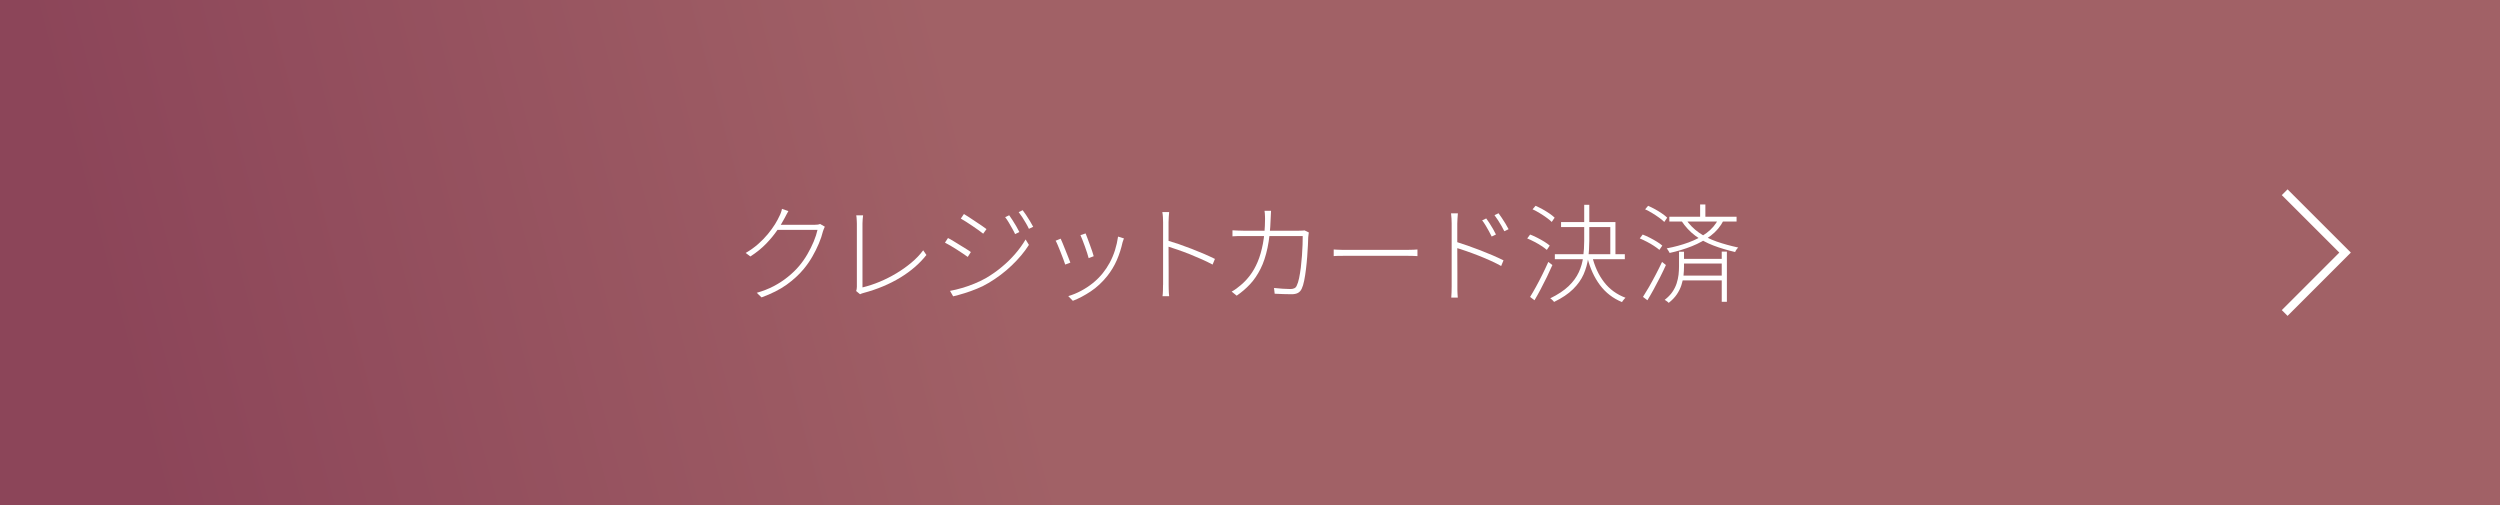 <?xml version="1.0" encoding="UTF-8"?><svg id="_イヤー_2" xmlns="http://www.w3.org/2000/svg" xmlns:xlink="http://www.w3.org/1999/xlink" viewBox="0 0 490.42 99.11"><rect x="0" y="0" width="490.42" height="99.11" fill="#333333" stroke="none"/><defs><style>.cls-1{fill:#fff;}.cls-2{fill:none;stroke:#fff;stroke-miterlimit:10;stroke-width:1.6px;}.cls-3{fill:url(#_称未設定グラデーション_11);}</style><linearGradient id="_称未設定グラデーション_11" x1="-40.28" y1="124.93" x2="517.95" y2="-22.46" gradientTransform="matrix(1, 0, 0, 1, 0, 0)" gradientUnits="userSpaceOnUse"><stop offset=".13" stop-color="#8c4559"/><stop offset=".43" stop-color="#a16166"/></linearGradient></defs><g id="_ザイン"><g><rect class="cls-3" width="490.42" height="99.11"/><g><path class="cls-1" d="M154.66,41.4c-.13,.21-.25,.44-.38,.69s-.24,.47-.34,.65c-.38,.73-.86,1.53-1.46,2.41-.6,.88-1.32,1.76-2.18,2.65-.86,.89-1.89,1.73-3.1,2.51l-.92-.69c.9-.52,1.71-1.1,2.44-1.74,.73-.64,1.36-1.3,1.91-1.96,.55-.67,1.01-1.31,1.4-1.93,.38-.62,.68-1.17,.89-1.65,.08-.14,.18-.35,.27-.62,.1-.27,.17-.52,.21-.75l1.26,.44Zm7.14,3.07c-.07,.13-.14,.28-.2,.46s-.12,.33-.16,.44c-.18,.76-.45,1.56-.81,2.41-.36,.85-.78,1.7-1.27,2.55-.49,.85-1.05,1.66-1.68,2.42-.92,1.12-2.05,2.15-3.37,3.1-1.32,.95-2.96,1.77-4.92,2.49l-.94-.9c1.2-.34,2.31-.77,3.32-1.3,1.01-.53,1.94-1.14,2.78-1.82,.85-.68,1.59-1.4,2.24-2.17,.59-.7,1.12-1.46,1.6-2.29,.48-.83,.89-1.65,1.23-2.47,.34-.82,.59-1.59,.75-2.3h-8.19l.48-.99h7.12c.25,0,.47-.01,.65-.04s.33-.07,.44-.13l.95,.55Z"/><path class="cls-1" d="M167.95,57.09c.04-.11,.08-.23,.1-.37,.03-.13,.04-.29,.04-.47v-12.37c0-.14,0-.32-.02-.55-.01-.22-.03-.44-.04-.64-.01-.2-.04-.35-.06-.45h1.34c-.03,.17-.06,.42-.08,.76-.03,.34-.04,.62-.04,.86v12.52c1.11-.27,2.22-.63,3.35-1.1,1.13-.47,2.22-1.02,3.29-1.66s2.05-1.34,2.96-2.1c.91-.76,1.68-1.57,2.31-2.42l.63,.92c-1.32,1.68-3.03,3.16-5.13,4.44-2.11,1.28-4.51,2.29-7.21,3.01-.1,.03-.21,.06-.33,.1-.12,.04-.23,.09-.35,.15l-.76-.63Z"/><path class="cls-1" d="M185.96,46.69c.29,.14,.65,.34,1.07,.6,.42,.26,.85,.53,1.3,.8,.45,.27,.86,.53,1.25,.77,.38,.24,.68,.43,.87,.59l-.61,.95c-.24-.17-.55-.38-.92-.64s-.78-.53-1.22-.8c-.43-.27-.86-.53-1.27-.78-.41-.24-.77-.44-1.06-.58l.59-.9Zm.4,10.37c.77-.14,1.56-.33,2.37-.57,.81-.24,1.62-.52,2.42-.85s1.53-.68,2.21-1.06c1.15-.67,2.21-1.41,3.17-2.22,.97-.8,1.84-1.66,2.62-2.56,.78-.9,1.46-1.84,2.04-2.83l.65,1.07c-.88,1.39-2.01,2.73-3.38,4.04-1.37,1.31-2.88,2.45-4.54,3.43-.7,.42-1.46,.8-2.28,1.13-.82,.34-1.63,.63-2.44,.88-.81,.25-1.54,.45-2.22,.61l-.63-1.09Zm2.73-15.08c.29,.17,.64,.39,1.05,.66,.41,.27,.83,.56,1.28,.85,.45,.29,.86,.57,1.24,.83,.38,.26,.66,.47,.86,.62l-.65,.9c-.22-.18-.52-.41-.89-.67-.37-.27-.77-.55-1.21-.84-.43-.29-.85-.57-1.26-.83-.41-.26-.75-.46-1.03-.62l.61-.9Zm8.88,.25c.17,.22,.38,.53,.63,.92,.25,.39,.5,.8,.75,1.22,.24,.42,.45,.8,.62,1.15l-.84,.4c-.15-.34-.34-.7-.57-1.1-.22-.4-.46-.8-.69-1.2-.24-.4-.47-.74-.69-1.02l.8-.38Zm2.65-.99c.18,.22,.4,.53,.65,.91,.25,.39,.51,.79,.77,1.21,.26,.42,.47,.8,.64,1.13l-.84,.4c-.15-.34-.35-.7-.58-1.1-.23-.4-.47-.79-.72-1.18-.25-.38-.49-.72-.71-1l.8-.38Z"/><path class="cls-1" d="M208.07,46.82c.1,.2,.23,.5,.39,.9,.16,.41,.34,.85,.54,1.34,.2,.49,.38,.96,.56,1.4,.17,.44,.31,.79,.41,1.06l-1.01,.38c-.08-.27-.21-.63-.38-1.08s-.35-.93-.55-1.43c-.2-.5-.38-.94-.55-1.34-.17-.4-.3-.67-.4-.83l.99-.4Zm12.41-.06c-.06,.14-.1,.27-.14,.4-.04,.13-.07,.24-.12,.34-.27,1.22-.64,2.39-1.13,3.52-.49,1.13-1.12,2.17-1.89,3.14-.97,1.2-2.04,2.21-3.23,3s-2.36,1.41-3.51,1.85l-.9-.92c.84-.25,1.67-.59,2.48-1.02,.81-.43,1.59-.93,2.32-1.52s1.39-1.24,1.96-1.95c.5-.62,.96-1.31,1.38-2.08,.41-.77,.76-1.59,1.03-2.45,.27-.86,.47-1.75,.6-2.66l1.16,.36Zm-7.52-.97c.08,.2,.2,.5,.35,.9,.15,.41,.31,.84,.48,1.3,.17,.46,.33,.9,.47,1.32s.24,.74,.29,.95l-.99,.38c-.06-.22-.15-.54-.28-.96-.13-.41-.28-.85-.45-1.32s-.33-.9-.49-1.3c-.16-.4-.29-.71-.39-.93l1.01-.34Z"/><path class="cls-1" d="M228.16,55.89v-12.29c0-.27-.01-.59-.03-.98-.02-.38-.06-.72-.12-1.02h1.34c-.03,.28-.06,.62-.08,1.02-.03,.4-.04,.72-.04,.98v4.72c0,.88,0,1.75,.01,2.59,0,.85,.01,1.62,.01,2.33v2.64c0,.24,0,.49,.01,.76,0,.27,.02,.53,.03,.79,.01,.26,.03,.49,.06,.68h-1.3c.04-.29,.07-.64,.08-1.05,.01-.41,.02-.8,.02-1.18Zm.86-8.71c.69,.2,1.44,.44,2.26,.72,.82,.29,1.65,.59,2.5,.92s1.66,.66,2.45,1c.78,.34,1.48,.66,2.1,.97l-.46,1.11c-.6-.32-1.29-.66-2.07-1.01-.78-.35-1.58-.69-2.4-1.02-.83-.33-1.62-.62-2.37-.88s-1.42-.48-2-.66v-1.15Z"/><path class="cls-1" d="M249.34,41.34c-.01,.22-.03,.48-.04,.78-.01,.29-.03,.57-.04,.82-.07,2.17-.27,4.06-.61,5.66-.34,1.6-.79,2.99-1.38,4.15s-1.26,2.16-2.05,3c-.78,.84-1.66,1.59-2.62,2.25l-.99-.8c.28-.14,.58-.33,.91-.57,.33-.24,.62-.47,.87-.69,.64-.53,1.25-1.17,1.82-1.92,.57-.75,1.07-1.63,1.5-2.65,.43-1.01,.78-2.22,1.04-3.6,.26-1.39,.4-2.99,.41-4.81,0-.17,0-.34-.01-.52,0-.18-.02-.37-.03-.57-.01-.2-.03-.37-.06-.52h1.28Zm7.41,4.26c-.03,.18-.05,.35-.07,.51s-.04,.32-.05,.47c-.01,.36-.04,.88-.06,1.55-.03,.67-.07,1.41-.14,2.23-.06,.81-.14,1.62-.24,2.44-.1,.81-.21,1.56-.35,2.24-.13,.68-.3,1.21-.49,1.61s-.45,.67-.77,.83c-.31,.16-.72,.24-1.23,.24-.48,0-1-.01-1.59-.03-.58-.02-1.15-.05-1.71-.07l-.13-1.13c.59,.06,1.16,.11,1.7,.15s1.05,.06,1.51,.06c.28,0,.53-.04,.75-.14,.22-.09,.38-.26,.49-.51,.18-.36,.34-.86,.47-1.48,.13-.62,.24-1.32,.34-2.08,.09-.76,.16-1.53,.22-2.31,.06-.78,.09-1.5,.12-2.18,.02-.68,.03-1.24,.03-1.69h-11.55c-.45,0-.85,0-1.2,0-.35,0-.69,.03-1.03,.05v-1.18c.34,.01,.69,.03,1.05,.05,.36,.02,.75,.03,1.16,.03h10.75c.29,0,.53,0,.71-.02,.18-.01,.34-.03,.48-.04l.82,.4Z"/><path class="cls-1" d="M261.63,48.94c.18,.01,.4,.03,.66,.04,.26,.01,.56,.02,.89,.03,.34,0,.71,.01,1.11,.01h11.63c.55,0,.99-.01,1.33-.03,.34-.02,.61-.04,.81-.05v1.3c-.2-.01-.48-.03-.85-.04-.37-.01-.79-.02-1.27-.02h-11.65c-.57,0-1.09,0-1.54,.01-.46,0-.83,.02-1.12,.05v-1.3Z"/><path class="cls-1" d="M284.77,56.14v-12.29c0-.25-.01-.57-.03-.96s-.05-.73-.09-1.04h1.34c-.03,.29-.06,.64-.08,1.04-.03,.4-.04,.72-.04,.96v4.75c0,.88,0,1.75,.01,2.59,0,.85,.01,1.62,.01,2.33v3.38c0,.27,.01,.54,.03,.79s.04,.48,.05,.69h-1.28c.03-.29,.05-.65,.06-1.06,.01-.41,.02-.81,.02-1.19Zm.86-8.71c.69,.21,1.44,.46,2.26,.75,.82,.29,1.65,.6,2.5,.92,.85,.33,1.66,.66,2.45,1,.78,.34,1.48,.66,2.1,.97l-.46,1.11c-.6-.34-1.29-.68-2.06-1.03-.77-.35-1.57-.69-2.39-1.01-.83-.32-1.62-.62-2.38-.88-.76-.27-1.43-.48-2.01-.65v-1.18Zm5.92-4.58c.17,.22,.37,.52,.61,.88s.48,.75,.71,1.16c.24,.41,.43,.78,.59,1.11l-.84,.4c-.15-.32-.34-.67-.55-1.06-.21-.38-.43-.76-.65-1.13-.22-.37-.45-.7-.67-.98l.8-.38Zm2.42-1.01c.17,.22,.37,.52,.62,.88,.24,.36,.49,.75,.73,1.14,.24,.4,.45,.77,.62,1.1l-.84,.4c-.15-.32-.34-.67-.56-1.05-.22-.38-.44-.75-.68-1.11-.24-.36-.47-.69-.69-.99l.8-.38Z"/><path class="cls-1" d="M299.59,46.77l.57-.76c.45,.17,.92,.38,1.41,.63,.49,.25,.95,.51,1.39,.78,.43,.27,.78,.52,1.05,.76l-.57,.84c-.28-.24-.63-.5-1.06-.78-.43-.28-.88-.55-1.37-.8-.48-.25-.96-.48-1.42-.67Zm.57,11.47c.35-.56,.73-1.22,1.15-1.98,.42-.76,.84-1.57,1.26-2.42,.42-.85,.81-1.67,1.16-2.46l.8,.61c-.32,.74-.69,1.53-1.09,2.36-.41,.83-.82,1.64-1.23,2.42-.41,.78-.81,1.49-1.19,2.13l-.86-.65Zm.48-17.18l.59-.69c.45,.2,.91,.43,1.39,.69,.48,.27,.92,.54,1.34,.83,.42,.29,.76,.56,1.01,.81l-.57,.84c-.27-.27-.61-.55-1.03-.85s-.86-.6-1.33-.88c-.47-.29-.93-.54-1.4-.75Zm10.12-.88h1.01v7.08c0,1.13-.07,2.25-.22,3.36-.15,1.11-.45,2.17-.9,3.2-.46,1.03-1.14,2-2.07,2.91-.92,.91-2.16,1.74-3.72,2.5-.04-.07-.11-.15-.2-.24-.09-.09-.18-.18-.27-.26-.09-.08-.19-.15-.28-.21,1.51-.74,2.71-1.54,3.6-2.39,.89-.85,1.55-1.76,2-2.73s.73-1.97,.86-3c.13-1.04,.2-2.09,.2-3.15v-7.06Zm-5.75,9.68h13.73v.99h-13.73v-.99Zm1.22-6.3h10.67v6.87h-1.01v-5.88h-9.66v-.99Zm6.09,6.66c.48,2,1.26,3.71,2.34,5.11,1.08,1.41,2.49,2.43,4.21,3.08-.07,.07-.15,.15-.24,.25-.09,.1-.18,.2-.25,.3-.08,.11-.14,.21-.2,.3-1.76-.73-3.21-1.84-4.33-3.35-1.12-1.5-1.95-3.33-2.48-5.47l.94-.23Z"/><path class="cls-1" d="M321.67,46.77l.57-.76c.45,.17,.92,.38,1.41,.63,.49,.25,.95,.51,1.39,.78,.43,.27,.78,.52,1.05,.76l-.57,.84c-.28-.24-.63-.5-1.06-.78-.43-.28-.88-.55-1.37-.8-.48-.25-.96-.48-1.42-.67Zm.63,11.47c.36-.56,.76-1.22,1.2-1.98,.43-.76,.88-1.57,1.32-2.42,.45-.85,.85-1.67,1.22-2.46l.76,.61c-.34,.74-.71,1.53-1.13,2.36-.42,.83-.85,1.64-1.28,2.43s-.84,1.49-1.22,2.12l-.86-.65Zm.42-17.18l.59-.69c.45,.2,.91,.43,1.39,.69,.48,.27,.92,.54,1.34,.83,.42,.29,.76,.56,1.01,.81l-.57,.84c-.27-.27-.61-.55-1.03-.85s-.86-.6-1.33-.88c-.47-.29-.93-.54-1.4-.75Zm6.64,8.32h.99v2.88c0,.59-.04,1.19-.1,1.81-.07,.62-.21,1.24-.41,1.86-.2,.62-.5,1.23-.9,1.82-.4,.59-.93,1.14-1.59,1.66-.06-.07-.13-.14-.23-.21s-.2-.14-.29-.21-.19-.13-.27-.17c.63-.49,1.13-1,1.5-1.54,.37-.54,.65-1.1,.84-1.68s.31-1.16,.38-1.72c.06-.57,.09-1.1,.09-1.59v-2.9Zm7.77-6.45l.99,.29c-.6,1.19-1.45,2.2-2.53,3.02s-2.32,1.51-3.7,2.06c-1.38,.55-2.83,.99-4.36,1.32-.03-.08-.08-.18-.15-.28-.07-.1-.14-.21-.21-.33-.07-.11-.14-.21-.21-.29,1.51-.28,2.94-.67,4.28-1.16,1.34-.49,2.53-1.11,3.55-1.87,1.02-.76,1.8-1.68,2.33-2.77Zm-9.66-.42h13.19v.95h-13.19v-.95Zm2.31,11.55h8.51v.95h-8.51v-.95Zm.86-11.11c.76,1.09,1.64,1.99,2.66,2.7s2.16,1.28,3.44,1.73c1.28,.45,2.7,.84,4.25,1.18-.11,.1-.23,.23-.35,.4-.12,.17-.21,.33-.26,.48-1.55-.36-2.99-.79-4.29-1.29s-2.48-1.13-3.53-1.91c-1.04-.78-1.96-1.76-2.74-2.95l.82-.34Zm-.74,7.83h8.36v.92h-8.36v-.92Zm3.61-10.67h1.03v2.88h-1.03v-2.88Zm4.24,9.24h1.01v9.85h-1.01v-9.85Z"/></g><polyline class="cls-2" points="448.18 37.71 460.03 49.55 448.18 61.4"/></g></g></svg>